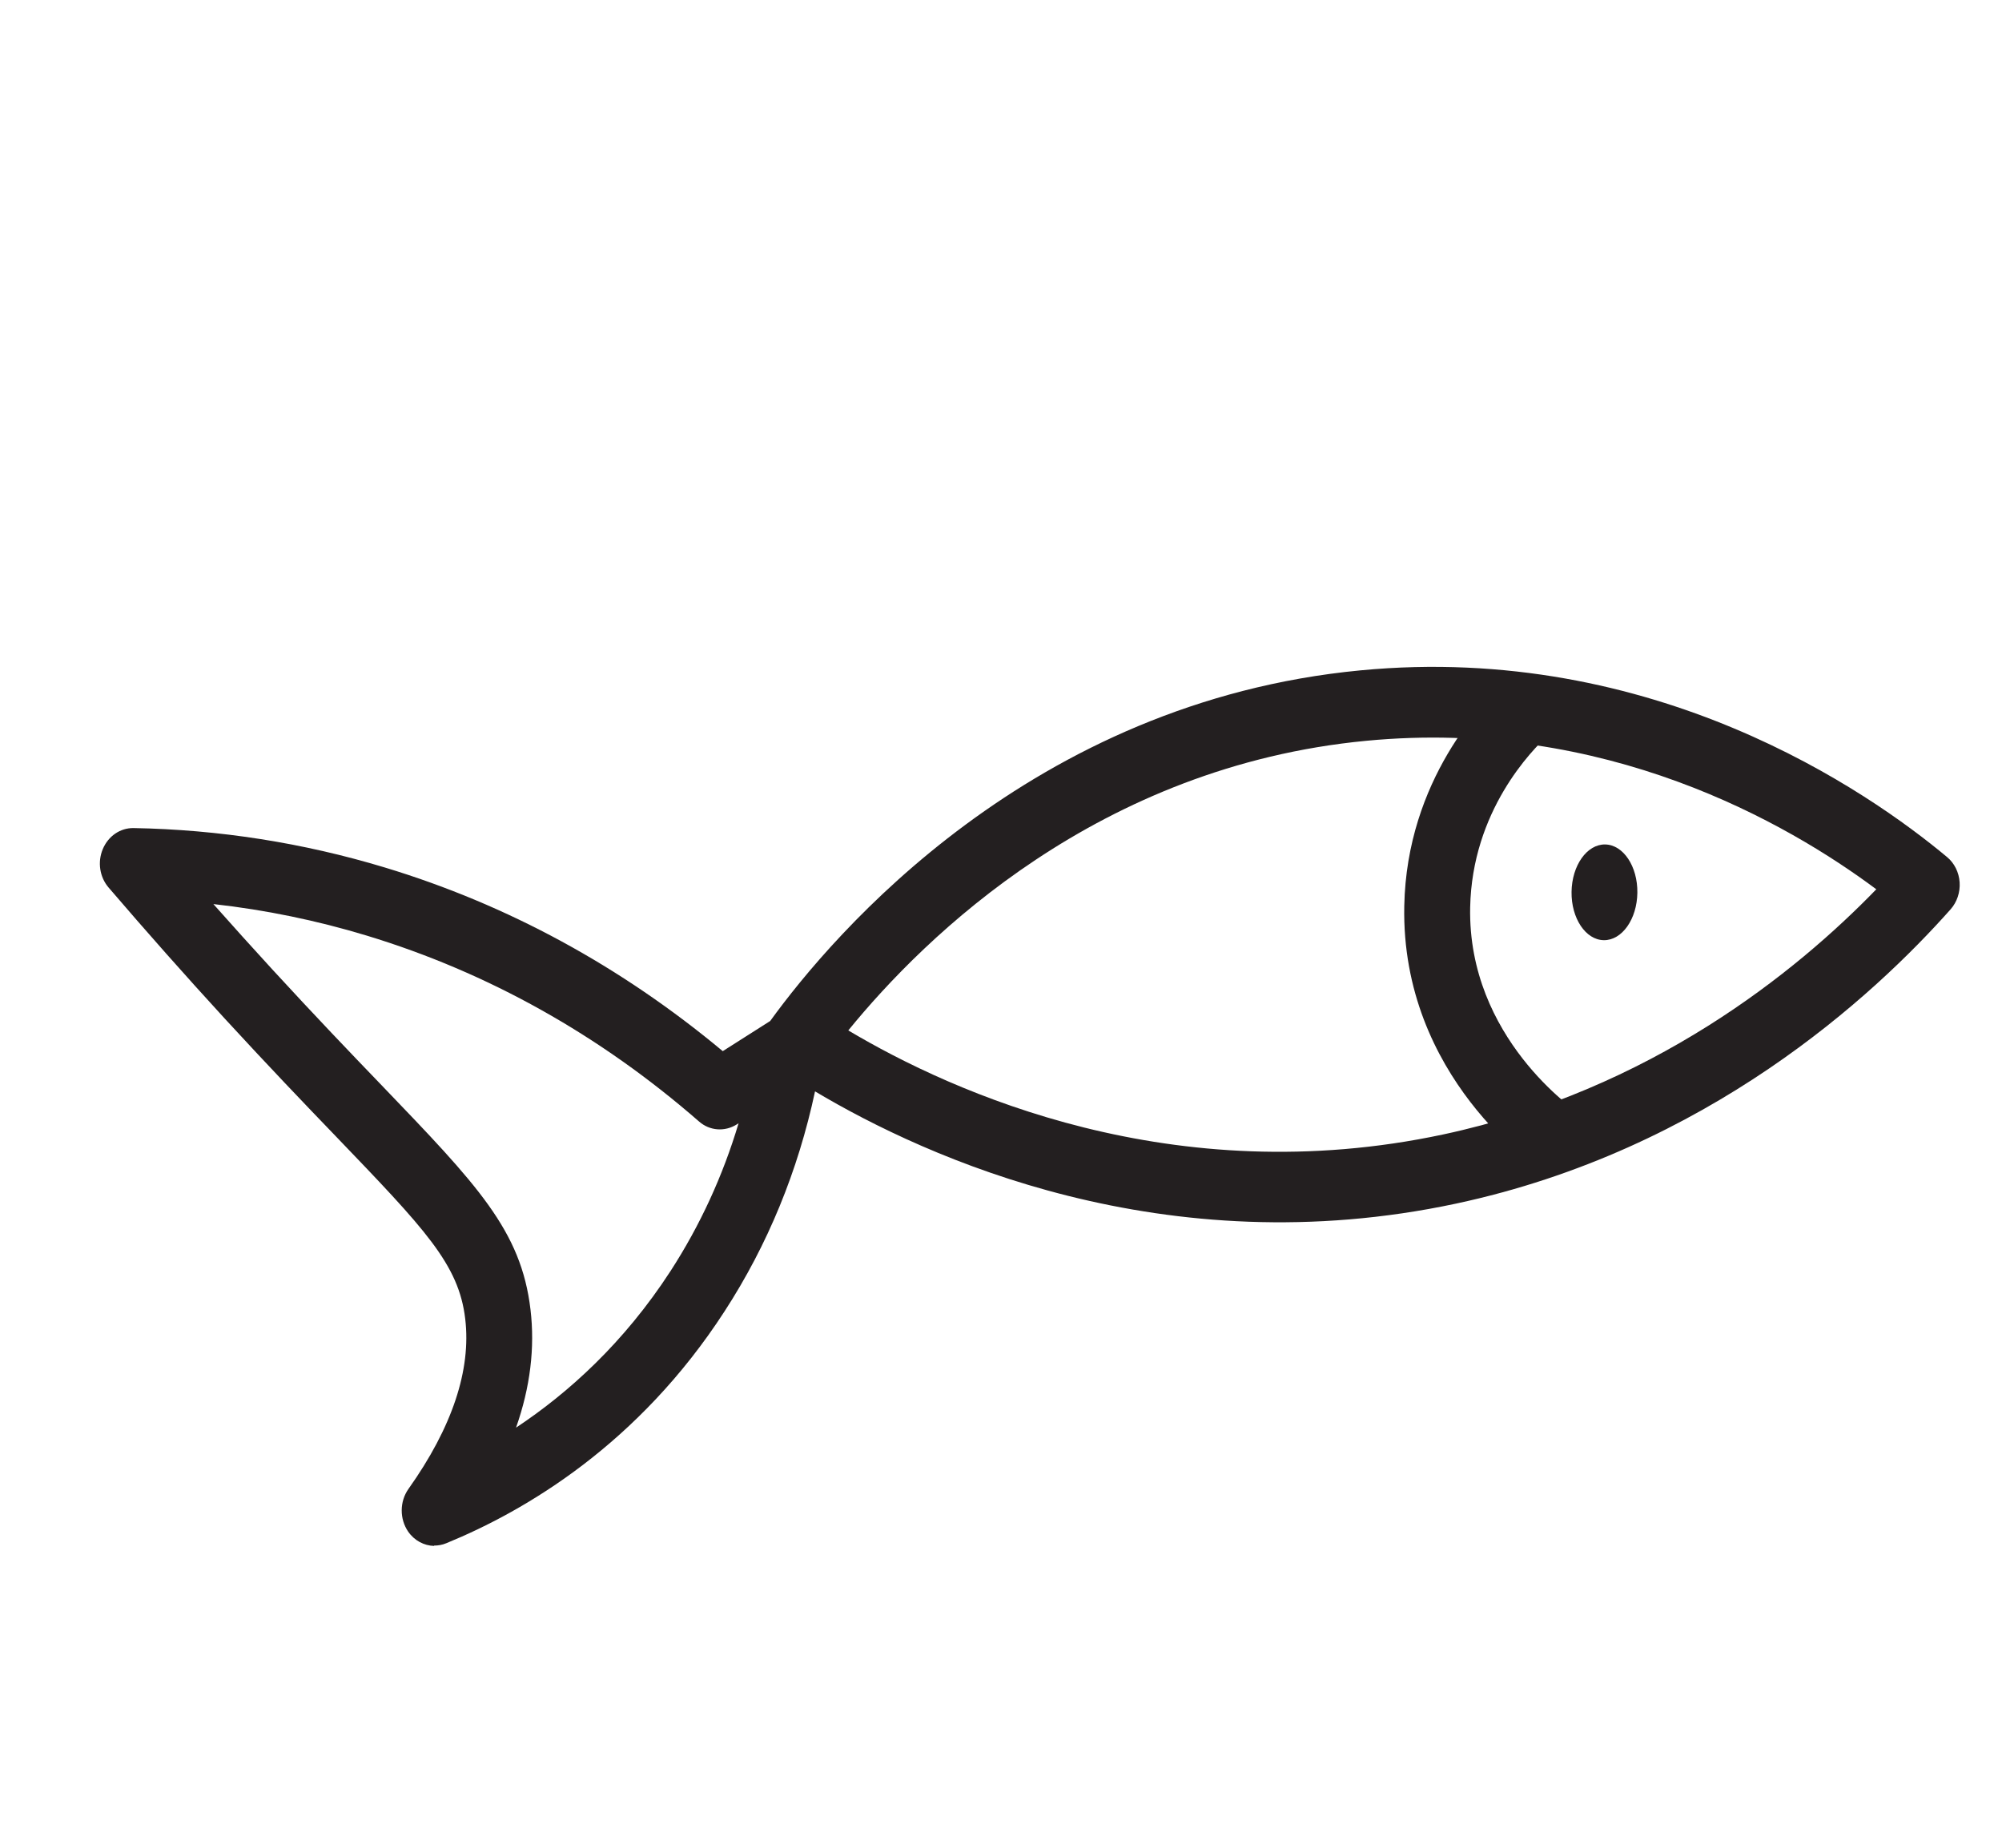<?xml version="1.0" encoding="UTF-8"?> <svg xmlns="http://www.w3.org/2000/svg" width="117" height="108" viewBox="0 0 117 108" fill="none"><path d="M25.368 90.338C25.601 90.34 25.849 90.298 26.081 90.201C30.731 88.296 37.323 84.403 42.347 76.642C44.871 72.753 46.639 68.436 47.632 63.79C54.208 67.71 68.07 73.983 85.089 70.351C99.751 67.219 109.491 58.225 113.997 53.148C114.37 52.727 114.563 52.149 114.524 51.569C114.485 50.989 114.219 50.449 113.788 50.093C109.195 46.26 96.666 37.539 79.509 39.182C60.257 41.02 48.714 54.564 45.012 59.676L42.239 61.439C36.292 56.48 29.658 52.874 22.492 50.705C17.727 49.263 12.784 48.487 7.798 48.4C7.022 48.392 6.324 48.871 6.007 49.63C5.689 50.388 5.826 51.267 6.344 51.873C8.548 54.445 10.84 57.035 13.154 59.557C15.685 62.31 17.852 64.575 19.607 66.396C24.846 71.852 26.814 73.896 27.188 77.085C27.543 80.076 26.427 83.427 23.87 87.029C23.351 87.765 23.346 88.781 23.856 89.525C24.224 90.053 24.789 90.344 25.371 90.358L25.368 90.338ZM43.164 65.652C42.245 68.731 40.91 71.631 39.188 74.29C36.468 78.483 33.219 81.416 30.158 83.445C30.988 81.085 31.269 78.778 31.003 76.542C30.456 71.915 27.898 69.257 22.287 63.417C20.462 61.522 18.398 59.365 15.899 56.645C14.745 55.388 13.601 54.114 12.47 52.842C15.51 53.181 18.512 53.799 21.438 54.687C28.514 56.836 35.046 60.488 40.852 65.55C41.476 66.099 42.353 66.162 43.056 65.723L43.164 65.652ZM109.654 51.978C104.982 56.802 96.473 63.713 84.342 66.308C68.58 69.676 55.715 63.883 49.576 60.227C54.093 54.679 64.218 44.795 79.842 43.299C93.799 41.961 104.446 48.097 109.654 51.978Z" fill="#231F20"></path><path d="M90.198 68.543L92.208 65.013C92.144 64.967 85.766 60.676 85.919 53.038C86.031 47.418 89.488 43.864 90.545 42.907L88.073 39.741C86.705 40.978 82.211 45.587 82.068 52.955C81.868 62.956 89.86 68.313 90.192 68.535L90.198 68.543Z" fill="#231F20"></path><path d="M91.844 52.129C91.865 50.584 92.743 49.344 93.805 49.358C94.867 49.373 95.711 50.637 95.69 52.182C95.669 53.727 94.791 54.967 93.729 54.953C92.667 54.938 91.823 53.674 91.844 52.129Z" fill="#231F20"></path></svg> 